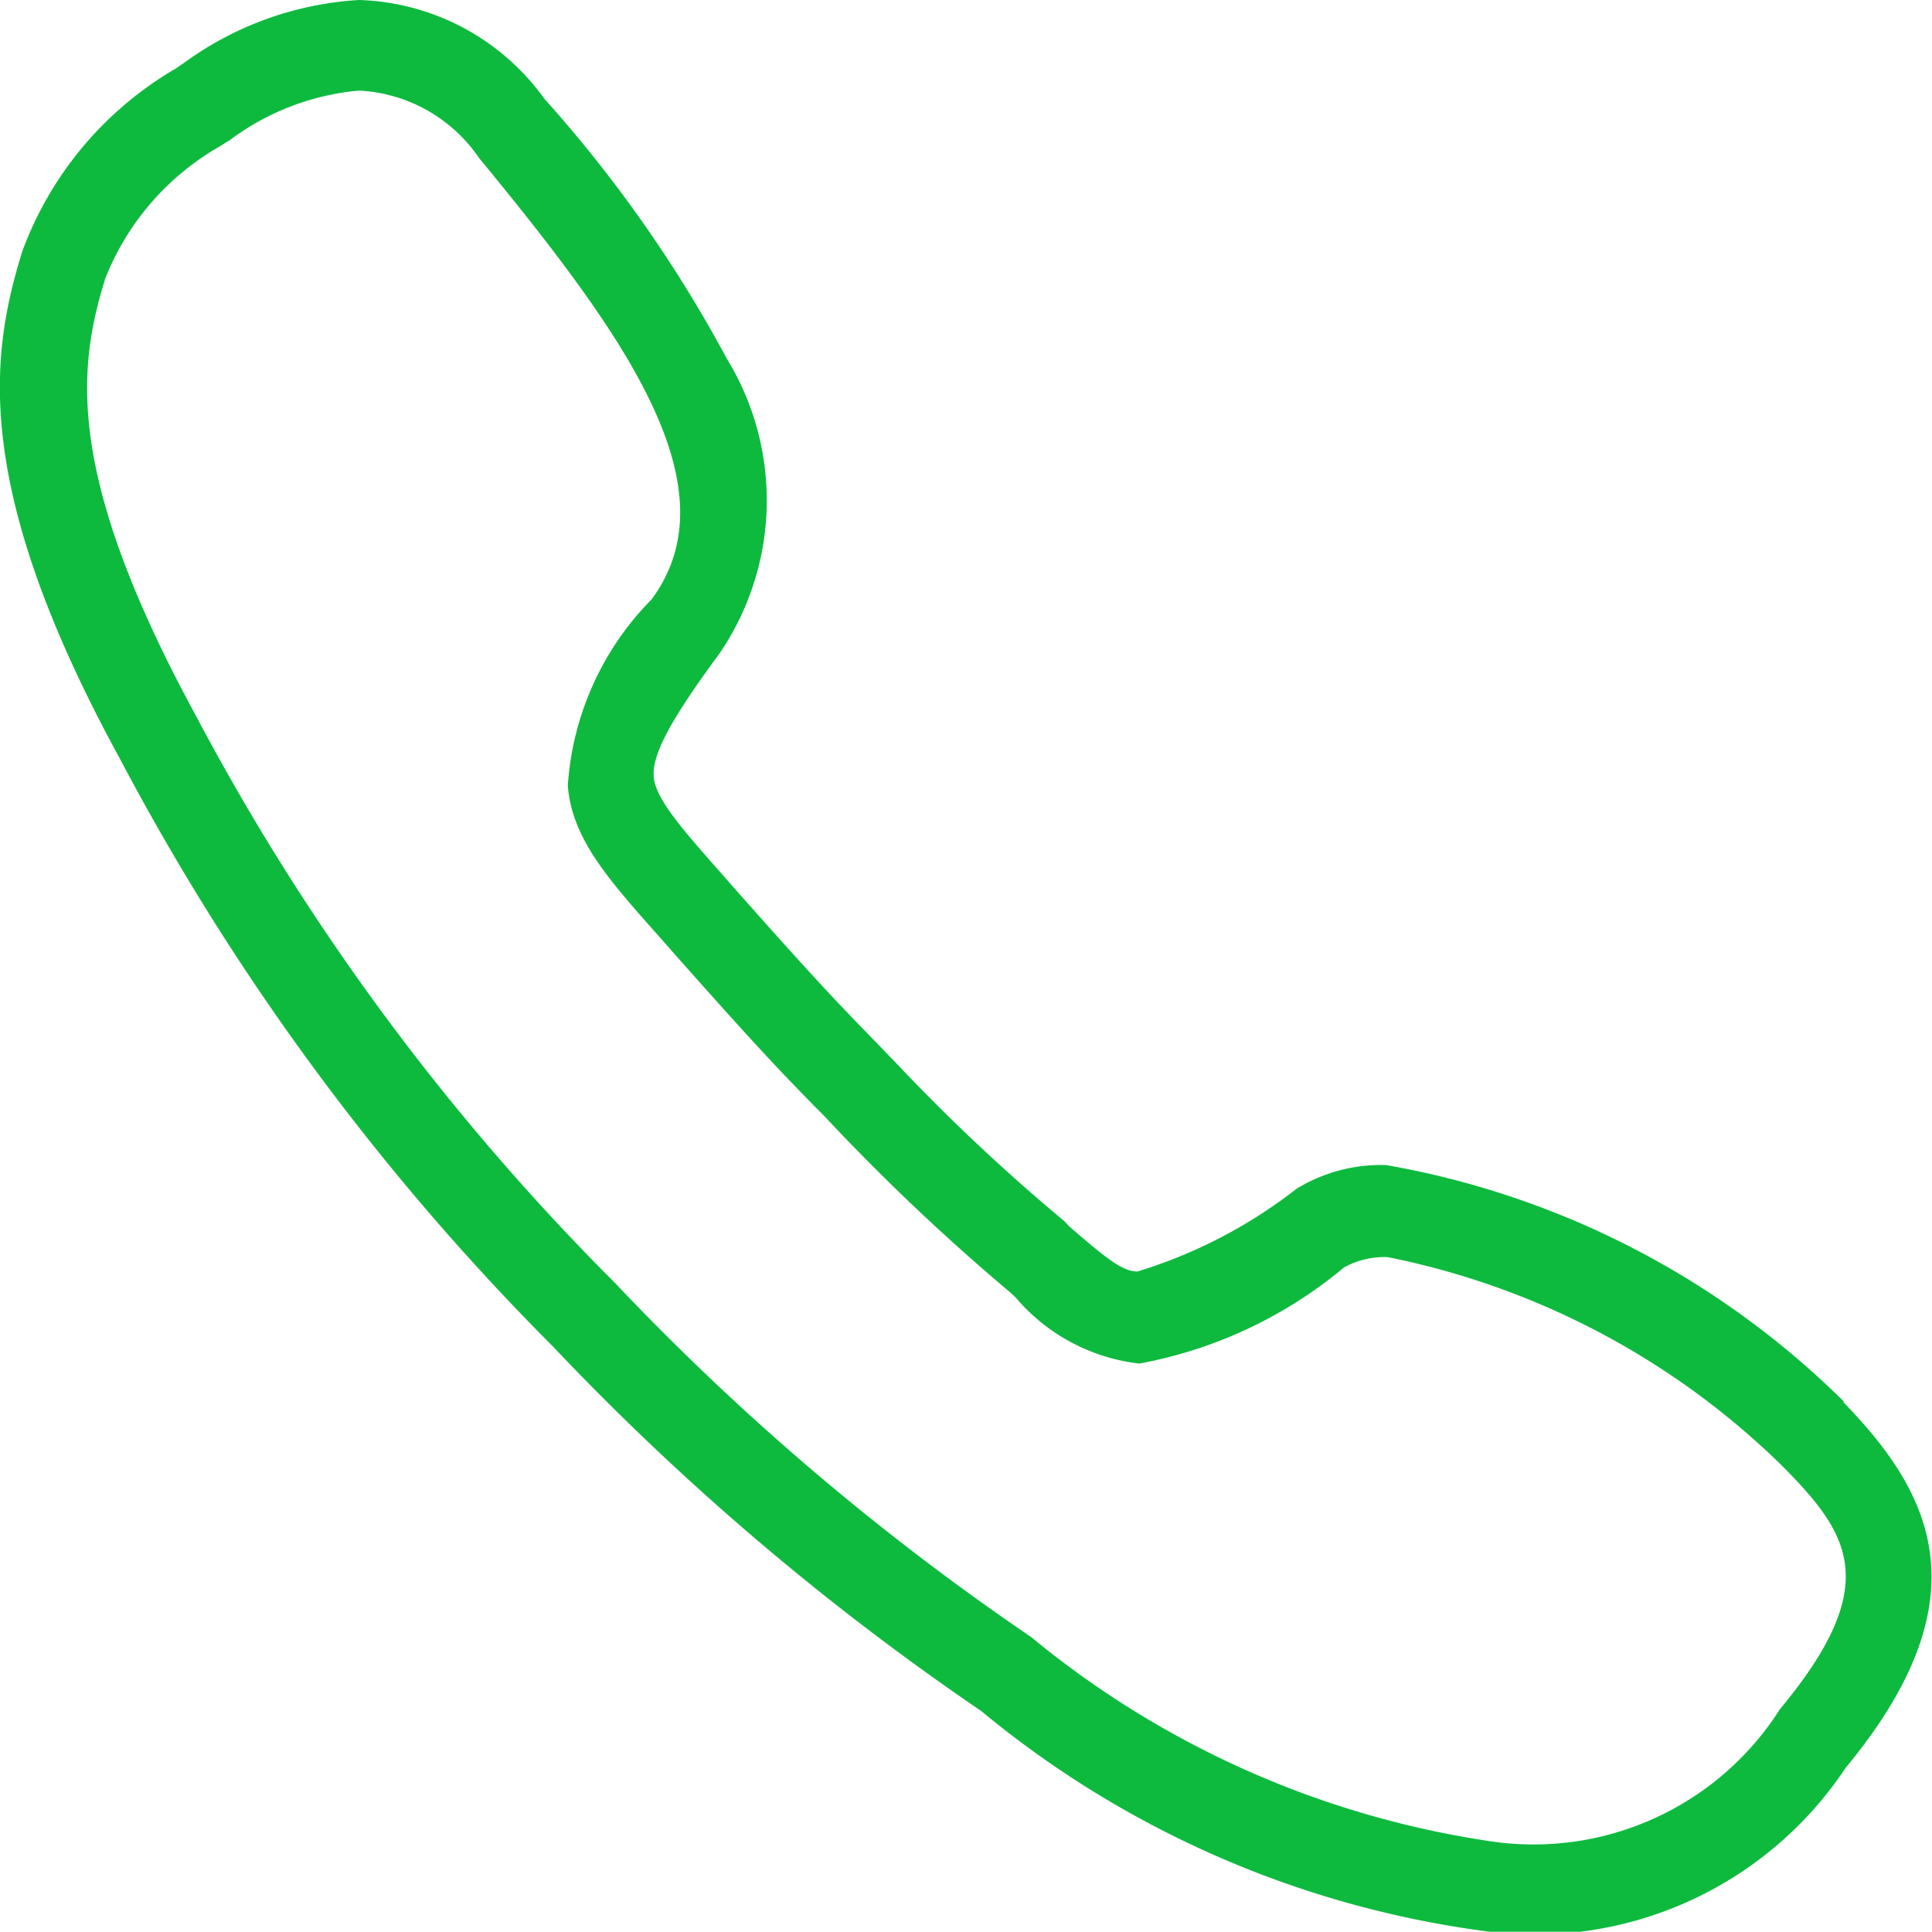 <svg id="Group_1013" data-name="Group 1013" xmlns="http://www.w3.org/2000/svg" xmlns:xlink="http://www.w3.org/1999/xlink" width="15.611" height="15.609" viewBox="0 0 15.611 15.609">
  <defs>
    <clipPath id="clip-path">
      <rect id="Rectangle_566" data-name="Rectangle 566" width="15.611" height="15.609" fill="#0dba3e"/>
    </clipPath>
  </defs>
  <g id="Group_1002" data-name="Group 1002" transform="translate(0 0)" clip-path="url(#clip-path)">
    <path id="Path_11336" data-name="Path 11336" d="M14.9,11.326A6.955,6.955,0,0,0,11.2,9.414a1.309,1.309,0,0,0-.723.191,3.974,3.974,0,0,1-1.286.669c-.124,0-.257-.111-.55-.363L8.6,9.867A15.513,15.513,0,0,1,7.3,8.652l-.08-.084c-.058-.058-.106-.111-.155-.16-.275-.283-.475-.488-1.18-1.286l-.031-.036c-.337-.381-.559-.63-.572-.812s.142-.465.536-1A2.193,2.193,0,0,0,5.874,2.9,10.794,10.794,0,0,0,4.446.851L4.4.8A1.914,1.914,0,0,0,2.9,0,2.663,2.663,0,0,0,1.479.514c-.022.013-.044.031-.066.044A2.846,2.846,0,0,0,.18,2.031c-.253.82-.422,1.885.789,4.1a19.791,19.791,0,0,0,3.5,4.75,21.145,21.145,0,0,0,3.459,2.944,8.04,8.04,0,0,0,4.133,1.787,3.015,3.015,0,0,0,2.851-1.326c1.153-1.392.674-2.244-.018-2.957m-.51,2.479a2.359,2.359,0,0,1-2.319,1.073,7.573,7.573,0,0,1-3.734-1.654,20.516,20.516,0,0,1-3.366-2.865,19.1,19.1,0,0,1-3.388-4.59C.513,3.813.633,2.958.85,2.252A2.129,2.129,0,0,1,1.781,1.18c.022-.013.044-.031.071-.044A2.044,2.044,0,0,1,2.9.732a1.248,1.248,0,0,1,.971.545l.044.053C5.049,2.714,5.932,3.938,5.266,4.842A2.363,2.363,0,0,0,4.588,6.35c.036.43.324.753.759,1.241l.031.036c.714.807.918,1.02,1.2,1.308.049.049.1.1.155.16l.08.084a17.4,17.4,0,0,0,1.344,1.259l.048.044a1.541,1.541,0,0,0,1,.536,3.594,3.594,0,0,0,1.654-.776.668.668,0,0,1,.355-.084,6.324,6.324,0,0,1,3.2,1.7c.532.541.8.949-.027,1.947" transform="translate(0 0)" fill="#0dba3e"/>
  </g>
</svg>

